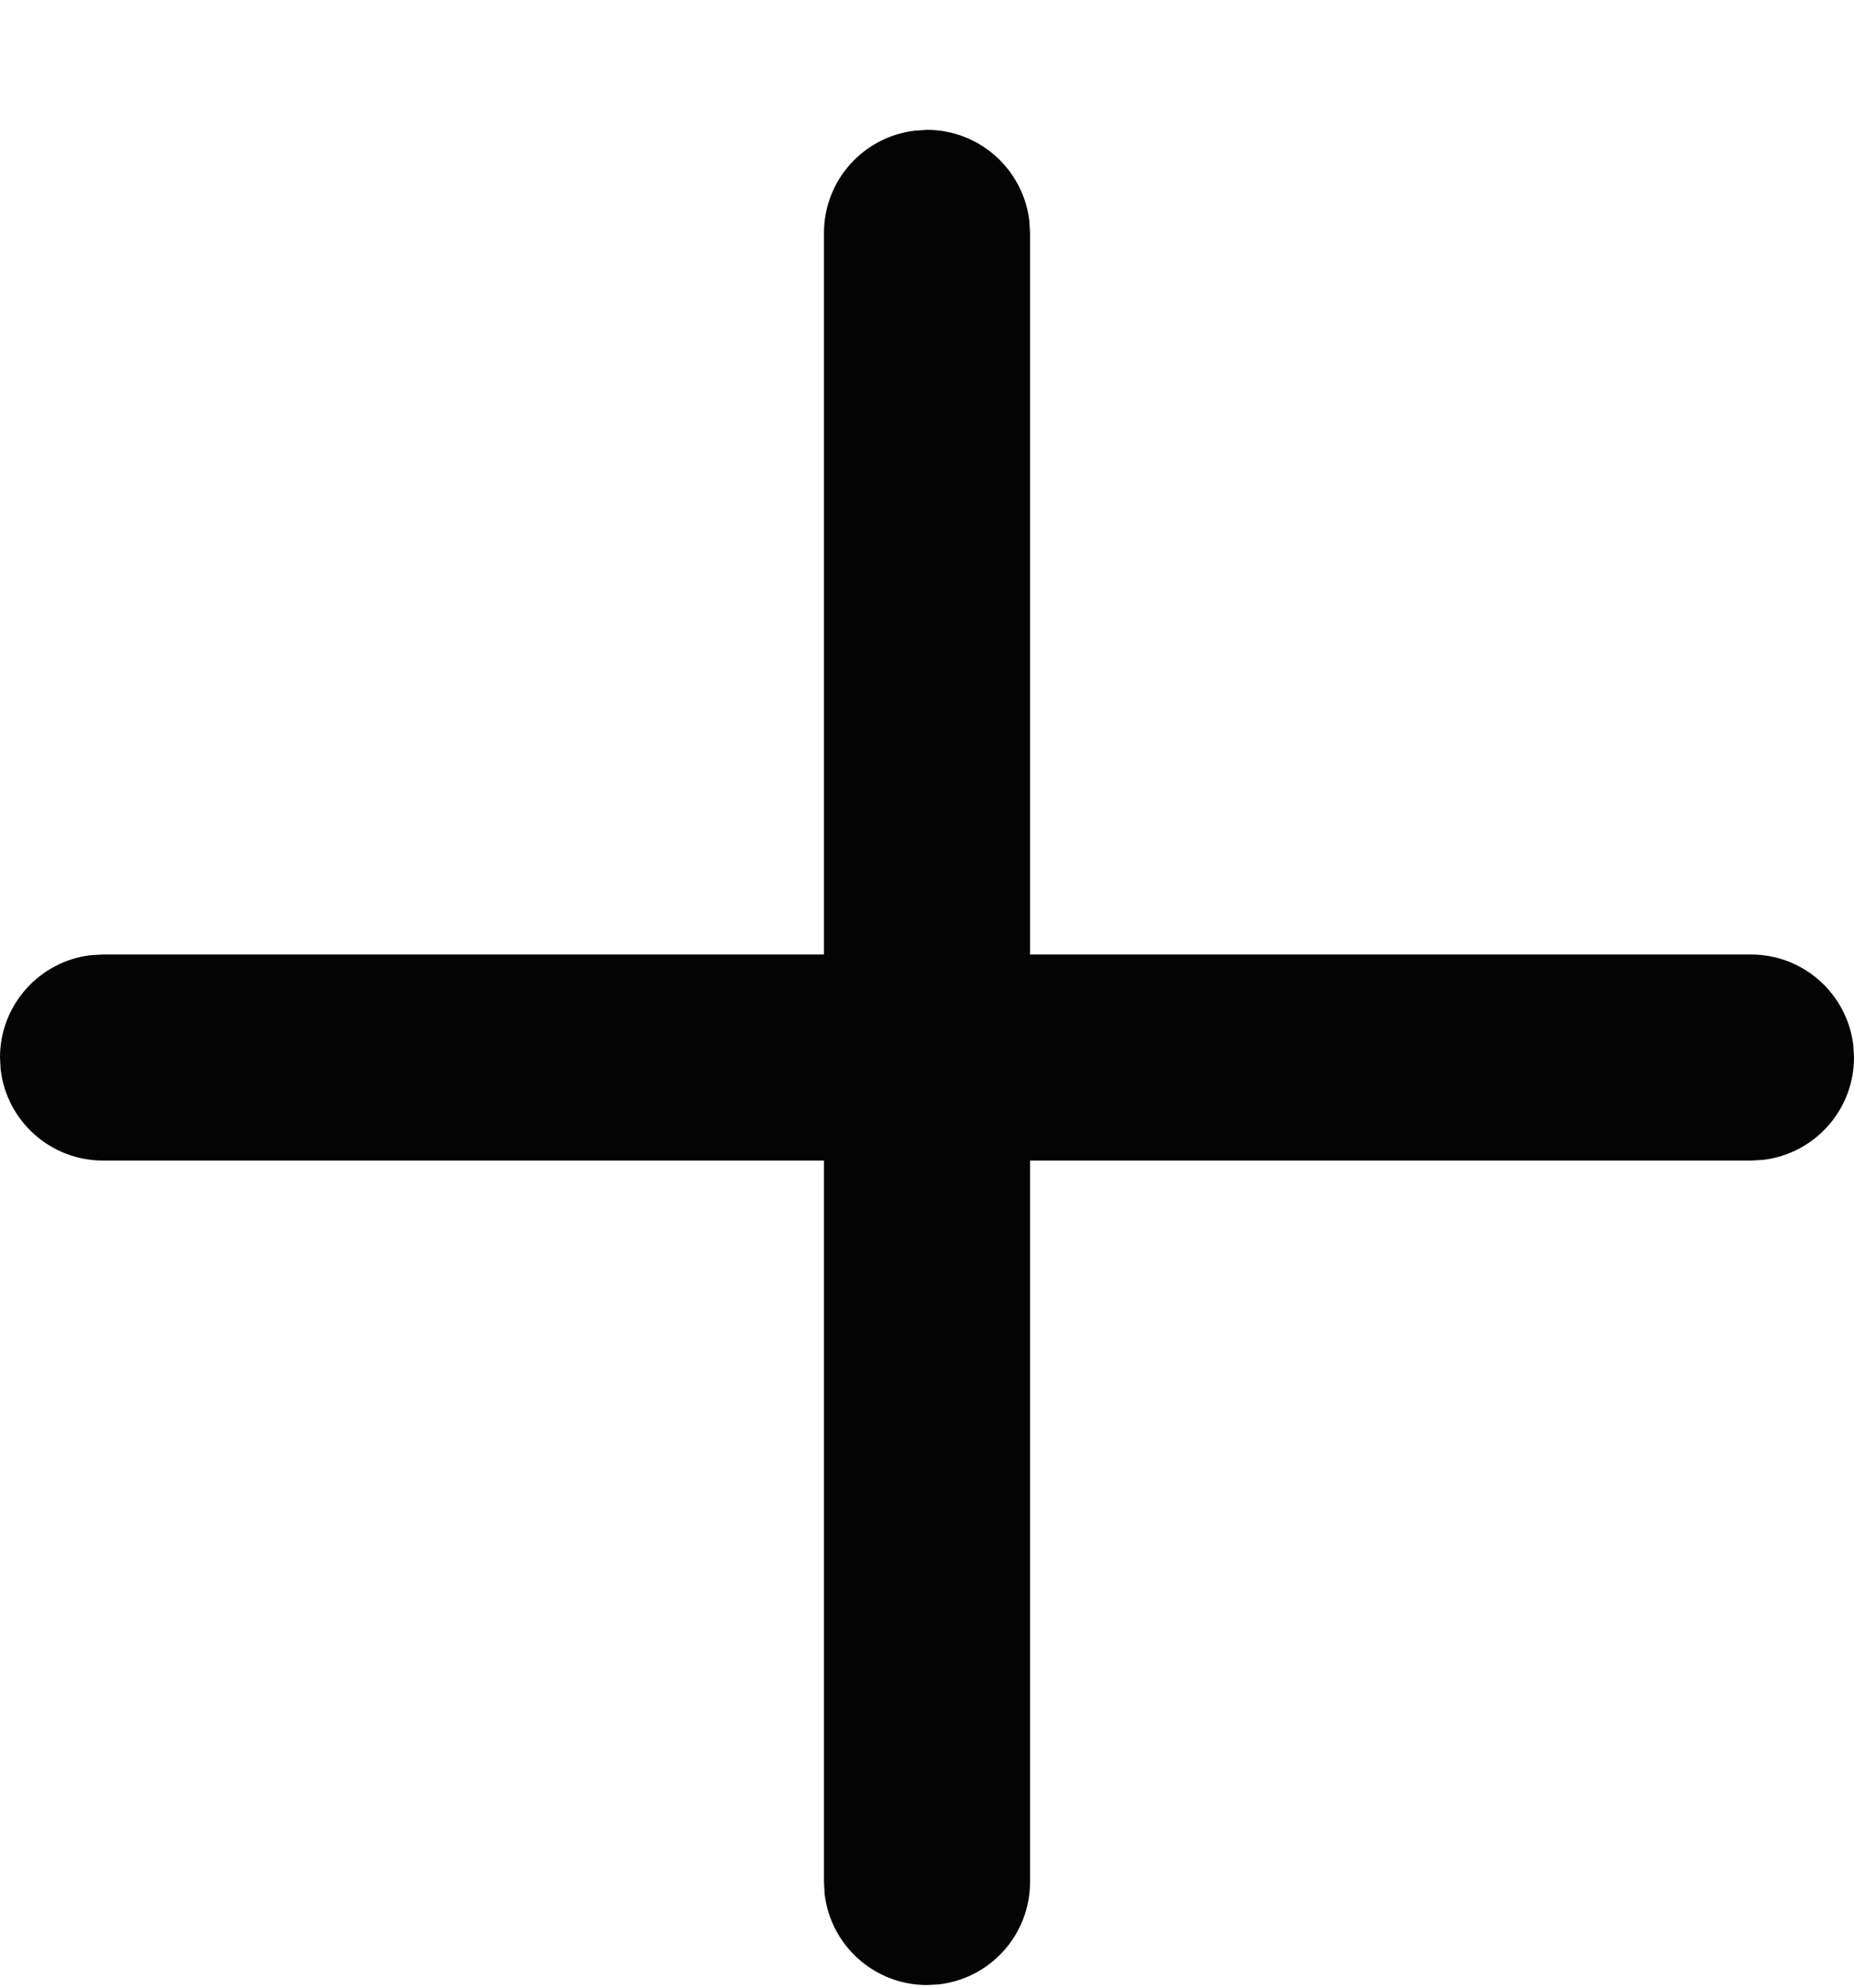 <svg width="14" height="15" viewBox="0 0 14 15" fill="none" xmlns="http://www.w3.org/2000/svg">
<path d="M6.909 0.986L7 0.98C7.399 0.98 7.728 1.281 7.773 1.668L7.778 1.758V7.203H13.222C13.621 7.203 13.95 7.503 13.995 7.89L14 7.98C14 8.379 13.7 8.708 13.313 8.753L13.222 8.758H7.778V14.203C7.778 14.601 7.478 14.93 7.091 14.975L7 14.98C6.601 14.98 6.272 14.68 6.227 14.293L6.222 14.203V8.758H0.778C0.379 8.758 0.05 8.458 0.005 8.071L0 7.98C0 7.582 0.3 7.253 0.687 7.208L0.778 7.203H6.222V1.758C6.222 1.359 6.522 1.031 6.909 0.986Z" fill="#040405"/>
</svg>
